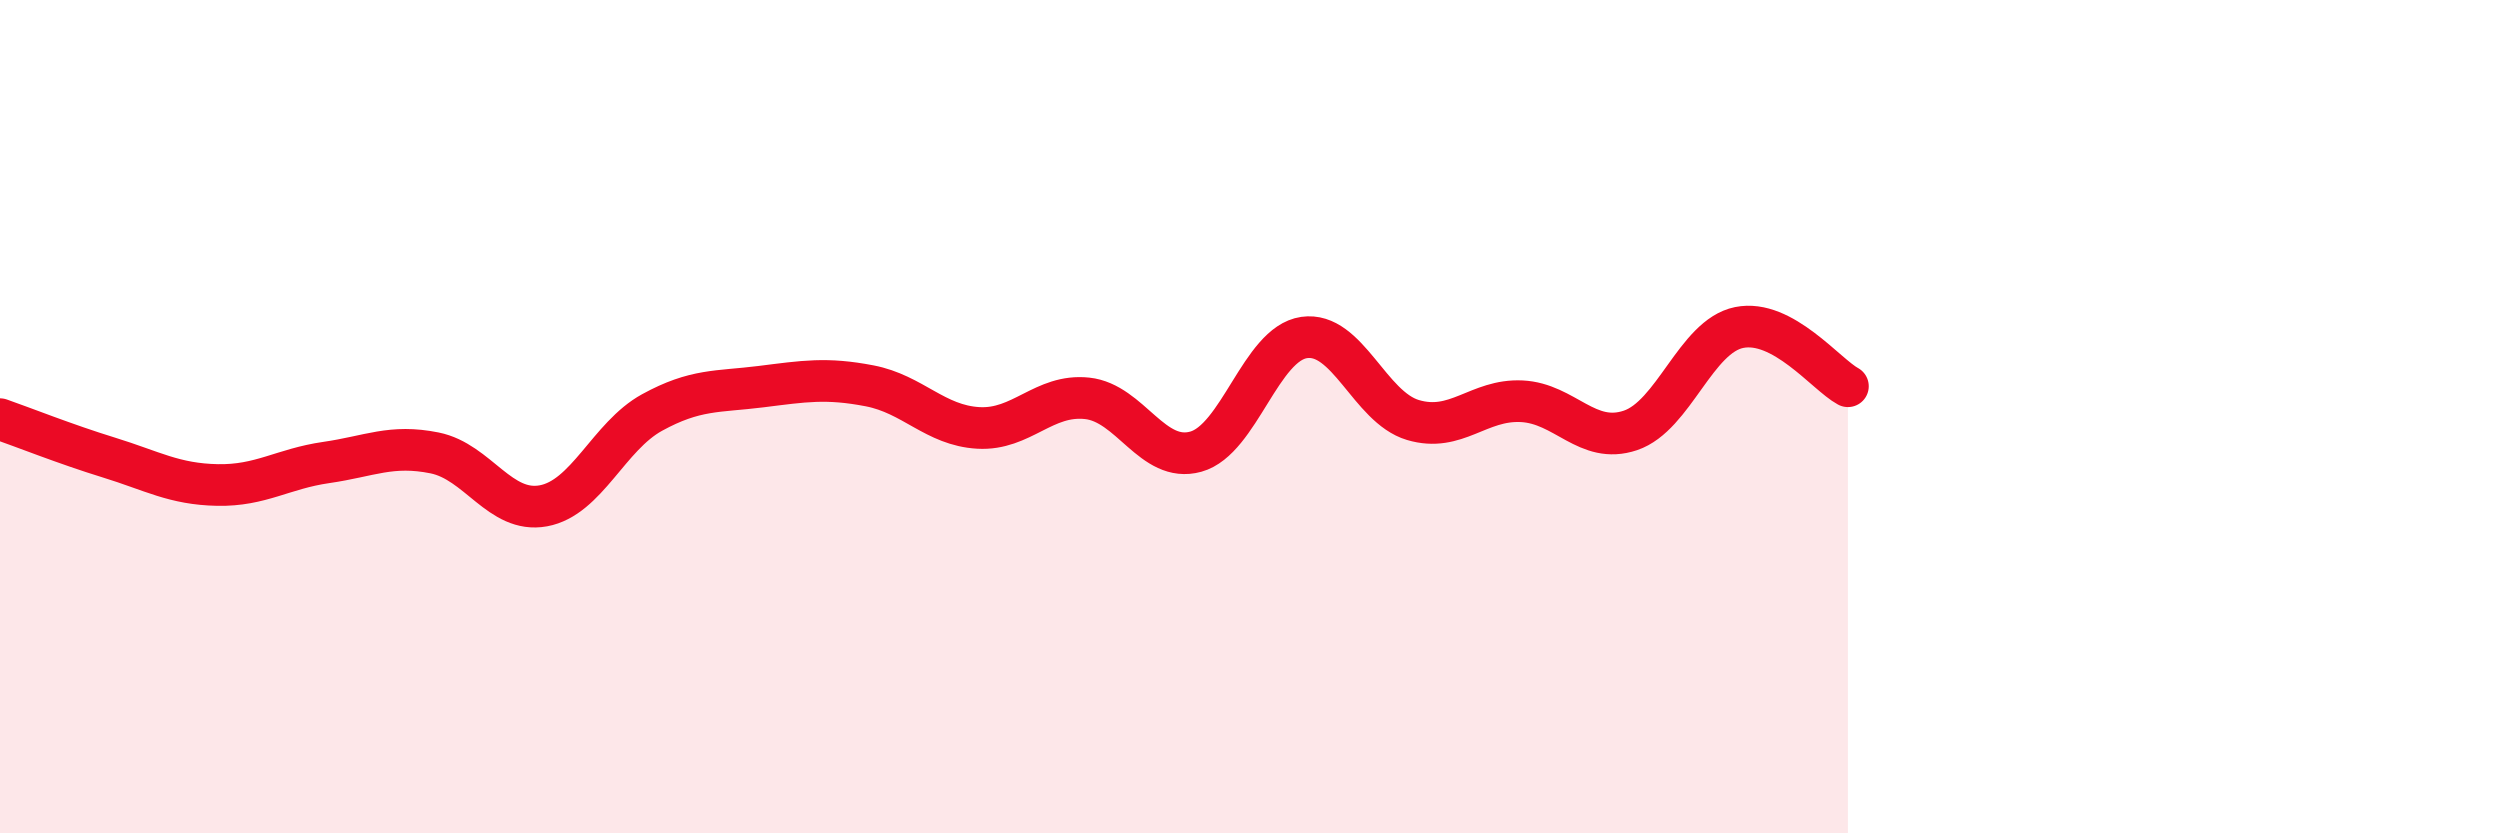 
    <svg width="60" height="20" viewBox="0 0 60 20" xmlns="http://www.w3.org/2000/svg">
      <path
        d="M 0,10.06 C 0.52,10.24 1.57,10.66 2.61,10.98 C 3.65,11.3 4.18,11.62 5.22,11.64 C 6.26,11.66 6.79,11.25 7.83,11.1 C 8.87,10.95 9.39,10.66 10.43,10.87 C 11.47,11.08 12,12.33 13.04,12.14 C 14.08,11.95 14.61,10.47 15.65,9.9 C 16.69,9.33 17.22,9.41 18.26,9.28 C 19.3,9.15 19.83,9.06 20.87,9.26 C 21.91,9.46 22.44,10.21 23.48,10.27 C 24.52,10.33 25.05,9.45 26.09,9.56 C 27.13,9.67 27.66,11.13 28.7,10.84 C 29.74,10.55 30.26,8.25 31.3,8.1 C 32.34,7.95 32.87,9.77 33.91,10.08 C 34.95,10.39 35.48,9.58 36.52,9.63 C 37.56,9.68 38.09,10.68 39.13,10.33 C 40.17,9.98 40.7,8.07 41.74,7.86 C 42.78,7.65 43.83,8.99 44.35,9.27L44.35 20L0 20Z"
        fill="#EB0A25"
        opacity="0.1"
        stroke-linecap="round"
        stroke-linejoin="round"
      />
      <path
        d="M 0,10.06 C 0.52,10.24 1.57,10.66 2.61,10.98 C 3.65,11.3 4.18,11.62 5.22,11.64 C 6.26,11.66 6.79,11.25 7.83,11.1 C 8.87,10.95 9.39,10.66 10.43,10.87 C 11.47,11.08 12,12.33 13.04,12.14 C 14.08,11.95 14.61,10.47 15.65,9.9 C 16.69,9.33 17.22,9.41 18.26,9.28 C 19.3,9.15 19.83,9.06 20.87,9.26 C 21.91,9.46 22.44,10.21 23.48,10.27 C 24.52,10.33 25.05,9.45 26.09,9.56 C 27.13,9.67 27.66,11.13 28.7,10.84 C 29.74,10.55 30.26,8.25 31.3,8.1 C 32.34,7.95 32.87,9.77 33.91,10.08 C 34.95,10.39 35.48,9.58 36.52,9.63 C 37.56,9.68 38.09,10.68 39.13,10.33 C 40.17,9.98 40.7,8.07 41.74,7.86 C 42.78,7.65 43.83,8.99 44.35,9.27"
        stroke="#EB0A25"
        stroke-width="1"
        fill="none"
        stroke-linecap="round"
        stroke-linejoin="round"
      />
    </svg>
  